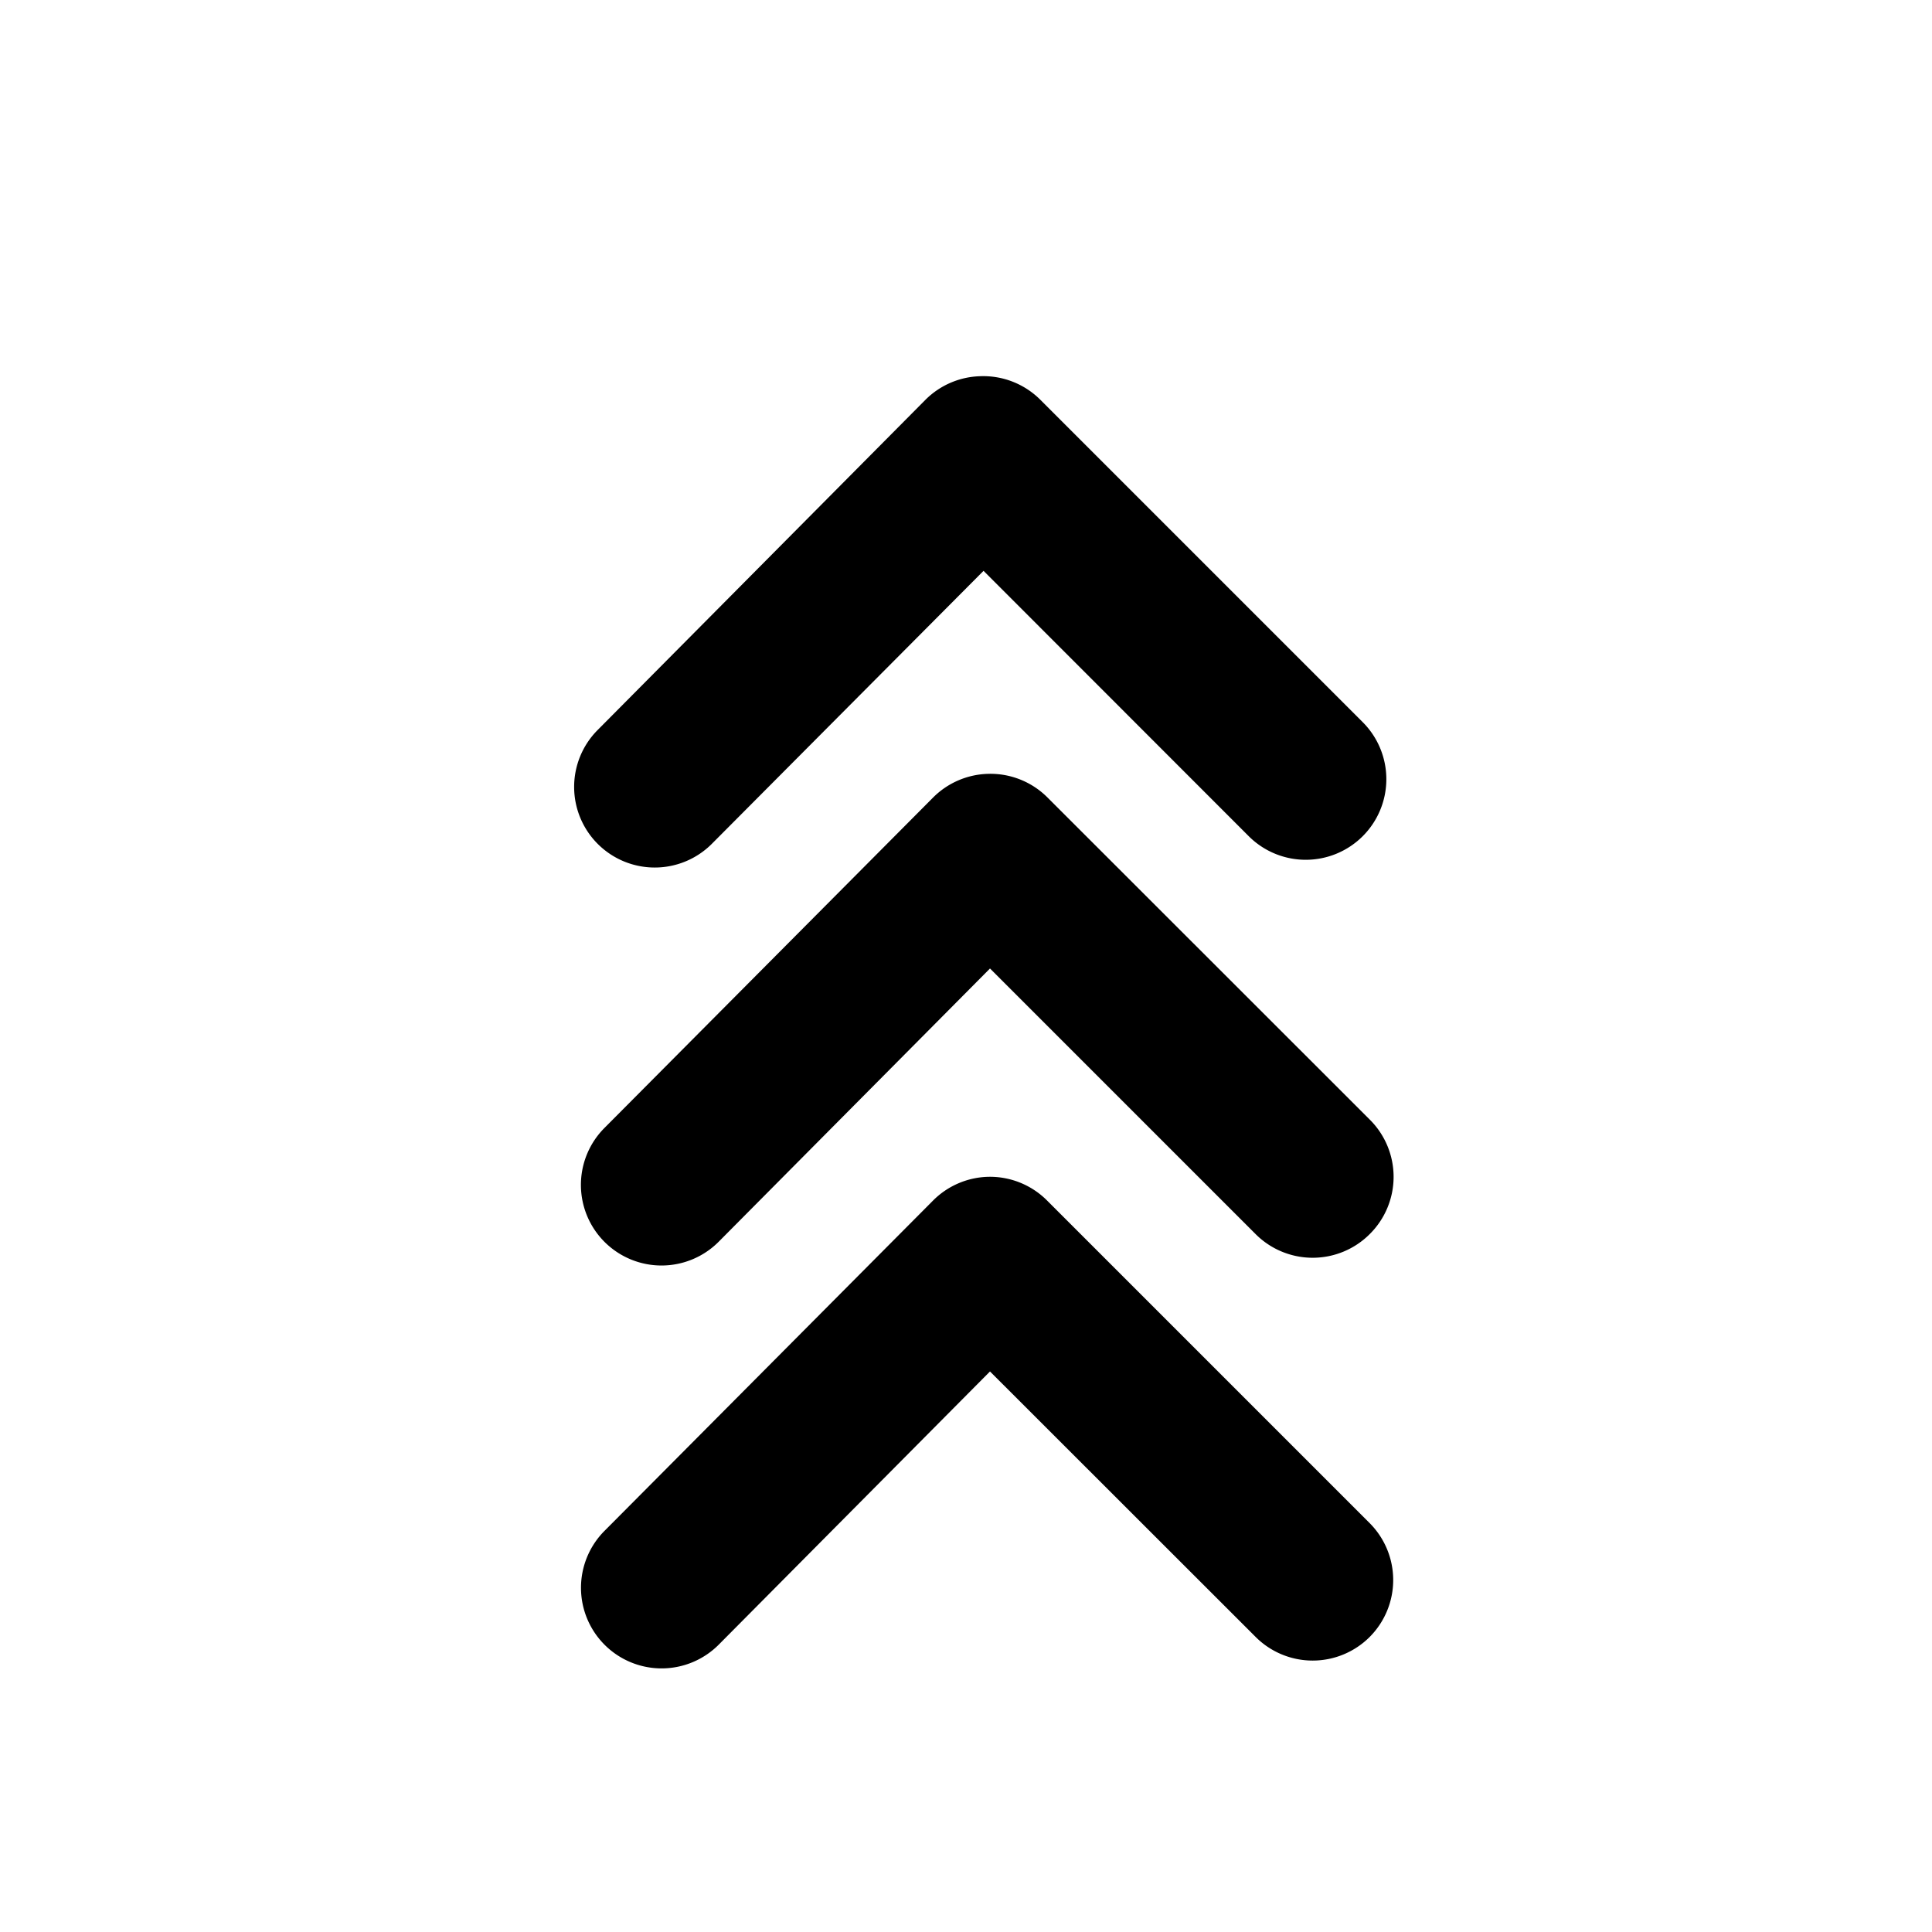 <svg xmlns="http://www.w3.org/2000/svg" width="24" height="24" viewBox="0 0 6.35 6.35"><path d="m 141.924,435.949 a 1,1 0 0 0 -0.68,0.289 l -4.074,4.104 a 1,1 0 0 0 0.008,1.41 1,1 0 0 0 1.41,0 l 3.373,-3.389 3.291,3.293 a 1,1 0 0 0 1.41,0 1,1 0 0 0 0,-1.418 l -4,-4 a 1,1 0 0 0 -0.738,-0.289 z m 0.088,4.932 a 1,1 0 0 0 -0.678,0.295 l -4.076,4.098 a 1,1 0 0 0 0.008,1.418 1,1 0 0 0 1.41,-0.008 l 3.365,-3.389 3.293,3.293 a 1,1 0 0 0 1.418,0 1,1 0 0 0 0,-1.418 l -4.002,-4 a 1,1 0 0 0 -0.738,-0.289 z m 0,4.998 a 1,1 0 0 0 -0.678,0.295 l -4.076,4.098 a 1,1 0 0 0 0.008,1.416 1,1 0 0 0 1.41,-0.006 l 3.365,-3.389 3.293,3.291 a 1,1 0 0 0 1.418,0 1,1 0 0 0 0,-1.408 L 142.75,446.174 a 1,1 0 0 0 -0.738,-0.295 z" color="#000" font-family="sans-serif" font-weight="400" overflow="visible" transform="translate(-34.387 -114.29) scale(.265)" style="line-height:normal;font-variant-ligatures:normal;font-variant-position:normal;font-variant-caps:normal;font-variant-numeric:normal;font-variant-alternates:normal;font-variant-east-asian:normal;font-feature-settings:normal;font-variation-settings:normal;text-indent:0;text-align:start;text-decoration-line:none;text-decoration-style:solid;text-decoration-color:#000;text-transform:none;text-orientation:mixed;shape-padding:0;shape-margin:0;inline-size:0;isolation:auto;mix-blend-mode:normal"/></svg>